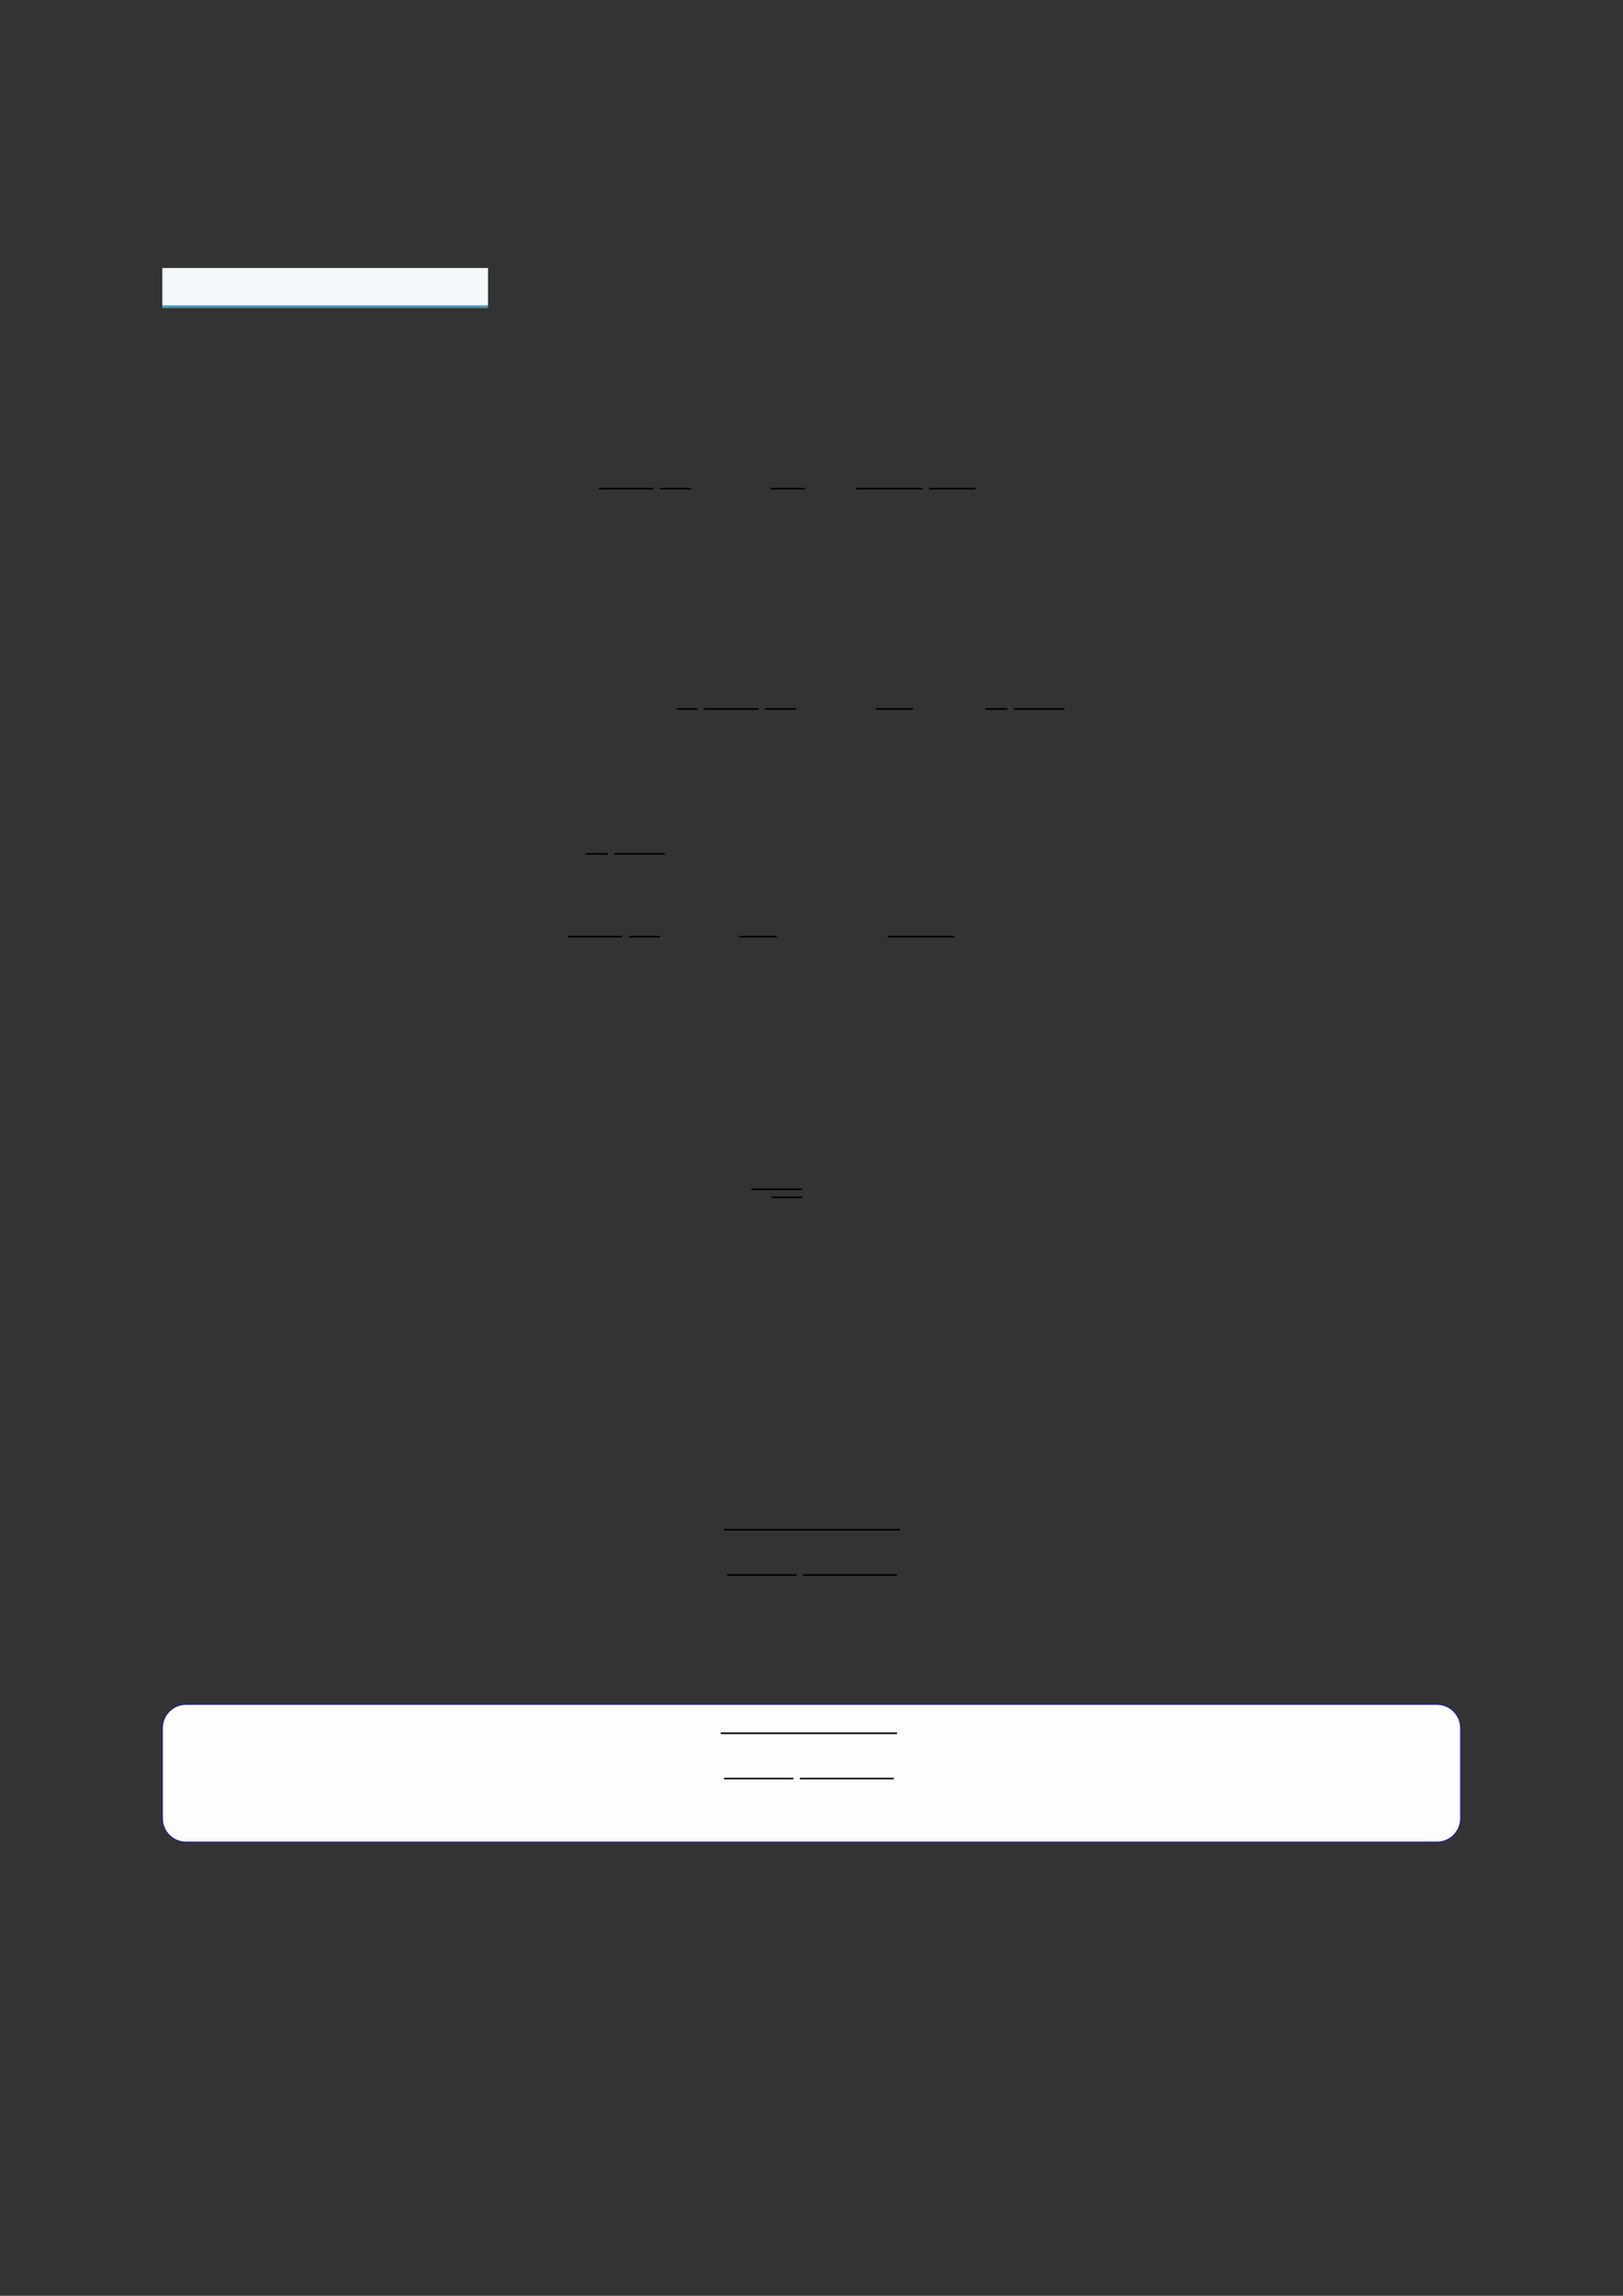 <?xml version="1.0" encoding="UTF-8"?>
<svg xmlns="http://www.w3.org/2000/svg" xmlns:xlink="http://www.w3.org/1999/xlink" width="3307.111" height="4677.167" viewBox="0 0 3307.111 4677.167">
<rect x="0" y="0" width="3307.111" height="4677.167" fill="#333333" stroke="none"/>
<path fill-rule="nonzero" fill="rgb(29.999%, 57.999%, 71.999%)" fill-opacity="1" d="M 330.707 627.648 L 330.707 546.523 L 994.316 546.523 L 994.316 627.648 Z M 330.707 627.648 "/>
<path fill-rule="nonzero" fill="rgb(95%, 96.999%, 98%)" fill-opacity="1" d="M 330.707 622.113 L 330.707 545.973 L 994.316 545.973 L 994.316 622.113 Z M 330.707 622.113 "/>
<path fill="none" stroke-width="0.588" stroke-linecap="butt" stroke-linejoin="miter" stroke="rgb(0%, 0%, 0%)" stroke-opacity="1" stroke-miterlimit="10" d="M 147.611 -107.196 L 167.662 -107.196 " transform="matrix(5.556, 0, 0, -5.556, 400, 400)"/>
<path fill="none" stroke-width="0.588" stroke-linecap="butt" stroke-linejoin="miter" stroke="rgb(0%, 0%, 0%)" stroke-opacity="1" stroke-miterlimit="10" d="M 170.053 -107.196 L 181.519 -107.196 " transform="matrix(5.556, 0, 0, -5.556, 400, 400)"/>
<path fill="none" stroke-width="0.588" stroke-linecap="butt" stroke-linejoin="miter" stroke="rgb(0%, 0%, 0%)" stroke-opacity="1" stroke-miterlimit="10" d="M 210.636 -107.196 L 223.173 -107.196 " transform="matrix(5.556, 0, 0, -5.556, 400, 400)"/>
<path fill="none" stroke-width="0.588" stroke-linecap="butt" stroke-linejoin="miter" stroke="rgb(0%, 0%, 0%)" stroke-opacity="1" stroke-miterlimit="10" d="M 241.833 -107.196 L 266.354 -107.196 " transform="matrix(5.556, 0, 0, -5.556, 400, 400)"/>
<path fill="none" stroke-width="0.588" stroke-linecap="butt" stroke-linejoin="miter" stroke="rgb(0%, 0%, 0%)" stroke-opacity="1" stroke-miterlimit="10" d="M 268.745 -107.196 L 285.751 -107.196 " transform="matrix(5.556, 0, 0, -5.556, 400, 400)"/>
<path fill="none" stroke-width="0.588" stroke-linecap="butt" stroke-linejoin="miter" stroke="rgb(0%, 0%, 0%)" stroke-opacity="1" stroke-miterlimit="10" d="M 176.168 -187.966 L 183.749 -187.966 " transform="matrix(5.556, 0, 0, -5.556, 400, 400)"/>
<path fill="none" stroke-width="0.588" stroke-linecap="butt" stroke-linejoin="miter" stroke="rgb(0%, 0%, 0%)" stroke-opacity="1" stroke-miterlimit="10" d="M 186.14 -187.966 L 206.191 -187.966 " transform="matrix(5.556, 0, 0, -5.556, 400, 400)"/>
<path fill="none" stroke-width="0.588" stroke-linecap="butt" stroke-linejoin="miter" stroke="rgb(0%, 0%, 0%)" stroke-opacity="1" stroke-miterlimit="10" d="M 208.582 -187.966 L 220.048 -187.966 " transform="matrix(5.556, 0, 0, -5.556, 400, 400)"/>
<path fill="none" stroke-width="0.588" stroke-linecap="butt" stroke-linejoin="miter" stroke="rgb(0%, 0%, 0%)" stroke-opacity="1" stroke-miterlimit="10" d="M 249.165 -187.966 L 262.878 -187.966 " transform="matrix(5.556, 0, 0, -5.556, 400, 400)"/>
<path fill="none" stroke-width="0.588" stroke-linecap="butt" stroke-linejoin="miter" stroke="rgb(0%, 0%, 0%)" stroke-opacity="1" stroke-miterlimit="10" d="M 289.383 -187.966 L 297.394 -187.966 " transform="matrix(5.556, 0, 0, -5.556, 400, 400)"/>
<path fill="none" stroke-width="0.588" stroke-linecap="butt" stroke-linejoin="miter" stroke="rgb(0%, 0%, 0%)" stroke-opacity="1" stroke-miterlimit="10" d="M 299.785 -187.966 L 318.398 -187.966 " transform="matrix(5.556, 0, 0, -5.556, 400, 400)"/>
<path fill="none" stroke-width="0.588" stroke-linecap="butt" stroke-linejoin="miter" stroke="rgb(0%, 0%, 0%)" stroke-opacity="1" stroke-miterlimit="10" d="M 142.846 -241.096 L 150.858 -241.096 " transform="matrix(5.556, 0, 0, -5.556, 400, 400)"/>
<path fill="none" stroke-width="0.588" stroke-linecap="butt" stroke-linejoin="miter" stroke="rgb(0%, 0%, 0%)" stroke-opacity="1" stroke-miterlimit="10" d="M 153.249 -241.096 L 171.861 -241.096 " transform="matrix(5.556, 0, 0, -5.556, 400, 400)"/>
<path fill="none" stroke-width="0.588" stroke-linecap="butt" stroke-linejoin="miter" stroke="rgb(0%, 0%, 0%)" stroke-opacity="1" stroke-miterlimit="10" d="M 136.168 -271.458 L 156.22 -271.458 " transform="matrix(5.556, 0, 0, -5.556, 400, 400)"/>
<path fill="none" stroke-width="0.588" stroke-linecap="butt" stroke-linejoin="miter" stroke="rgb(0%, 0%, 0%)" stroke-opacity="1" stroke-miterlimit="10" d="M 158.611 -271.458 L 170.076 -271.458 " transform="matrix(5.556, 0, 0, -5.556, 400, 400)"/>
<path fill="none" stroke-width="0.588" stroke-linecap="butt" stroke-linejoin="miter" stroke="rgb(0%, 0%, 0%)" stroke-opacity="1" stroke-miterlimit="10" d="M 199.193 -271.458 L 212.906 -271.458 " transform="matrix(5.556, 0, 0, -5.556, 400, 400)"/>
<path fill="none" stroke-width="0.588" stroke-linecap="butt" stroke-linejoin="miter" stroke="rgb(0%, 0%, 0%)" stroke-opacity="1" stroke-miterlimit="10" d="M 253.511 -271.458 L 278.031 -271.458 " transform="matrix(5.556, 0, 0, -5.556, 400, 400)"/>
<path fill="none" stroke-width="0.588" stroke-linecap="butt" stroke-linejoin="miter" stroke="rgb(0%, 0%, 0%)" stroke-opacity="1" stroke-miterlimit="10" d="M 203.52 -364.096 L 222.273 -364.096 " transform="matrix(5.556, 0, 0, -5.556, 400, 400)"/>
<path fill="none" stroke-width="0.583" stroke-linecap="butt" stroke-linejoin="miter" stroke="rgb(0%, 0%, 0%)" stroke-opacity="1" stroke-miterlimit="10" d="M 210.902 -367.029 L 222.273 -367.029 " transform="matrix(5.556, 0, 0, -5.556, 400, 400)"/>
<path fill="none" stroke-width="0.588" stroke-linecap="butt" stroke-linejoin="miter" stroke="rgb(0%, 0%, 0%)" stroke-opacity="1" stroke-miterlimit="10" d="M 193.488 -488.926 L 258.137 -488.926 " transform="matrix(5.556, 0, 0, -5.556, 400, 400)"/>
<path fill="none" stroke-width="0.588" stroke-linecap="butt" stroke-linejoin="miter" stroke="rgb(0%, 0%, 0%)" stroke-opacity="1" stroke-miterlimit="10" d="M 194.684 -505.528 L 220.13 -505.528 " transform="matrix(5.556, 0, 0, -5.556, 400, 400)"/>
<path fill="none" stroke-width="0.588" stroke-linecap="butt" stroke-linejoin="miter" stroke="rgb(0%, 0%, 0%)" stroke-opacity="1" stroke-miterlimit="10" d="M 222.521 -505.528 L 256.942 -505.528 " transform="matrix(5.556, 0, 0, -5.556, 400, 400)"/>
<path fill-rule="nonzero" fill="rgb(0%, 0%, 100%)" fill-opacity="1" d="M 330.707 3704.719 L 330.707 3520.449 C 330.707 3493.746 352.352 3472.098 379.059 3472.098 L 2928.066 3472.098 C 2954.773 3472.098 2976.418 3493.746 2976.418 3520.449 L 2976.418 3704.719 C 2976.418 3731.426 2954.773 3753.07 2928.066 3753.07 L 379.059 3753.07 C 352.352 3753.07 330.707 3731.426 330.707 3704.719 Z M 330.707 3704.719 "/>
<path fill-rule="nonzero" fill="rgb(98.999%, 98.999%, 100%)" fill-opacity="1" d="M 331.812 3704.719 L 331.812 3520.449 C 331.812 3494.359 352.965 3473.207 379.059 3473.207 L 2928.066 3473.207 C 2954.16 3473.207 2975.312 3494.359 2975.312 3520.449 L 2975.312 3704.719 C 2975.312 3730.812 2954.16 3751.965 2928.066 3751.965 L 379.059 3751.965 C 352.965 3751.965 331.812 3730.812 331.812 3704.719 Z M 331.812 3704.719 "/>
<path fill="none" stroke-width="0.588" stroke-linecap="butt" stroke-linejoin="miter" stroke="rgb(0%, 0%, 0%)" stroke-opacity="1" stroke-miterlimit="10" d="M 177.969 -584.253 L 242.618 -584.253 " transform="matrix(5.556, 0, 0, -5.556, 479.85, 285.039)"/>
<path fill="none" stroke-width="0.588" stroke-linecap="butt" stroke-linejoin="miter" stroke="rgb(0%, 0%, 0%)" stroke-opacity="1" stroke-miterlimit="10" d="M 179.164 -600.855 L 204.61 -600.855 " transform="matrix(5.556, 0, 0, -5.556, 479.85, 285.039)"/>
<path fill="none" stroke-width="0.588" stroke-linecap="butt" stroke-linejoin="miter" stroke="rgb(0%, 0%, 0%)" stroke-opacity="1" stroke-miterlimit="10" d="M 207.001 -600.855 L 241.423 -600.855 " transform="matrix(5.556, 0, 0, -5.556, 479.85, 285.039)"/>
</svg>
